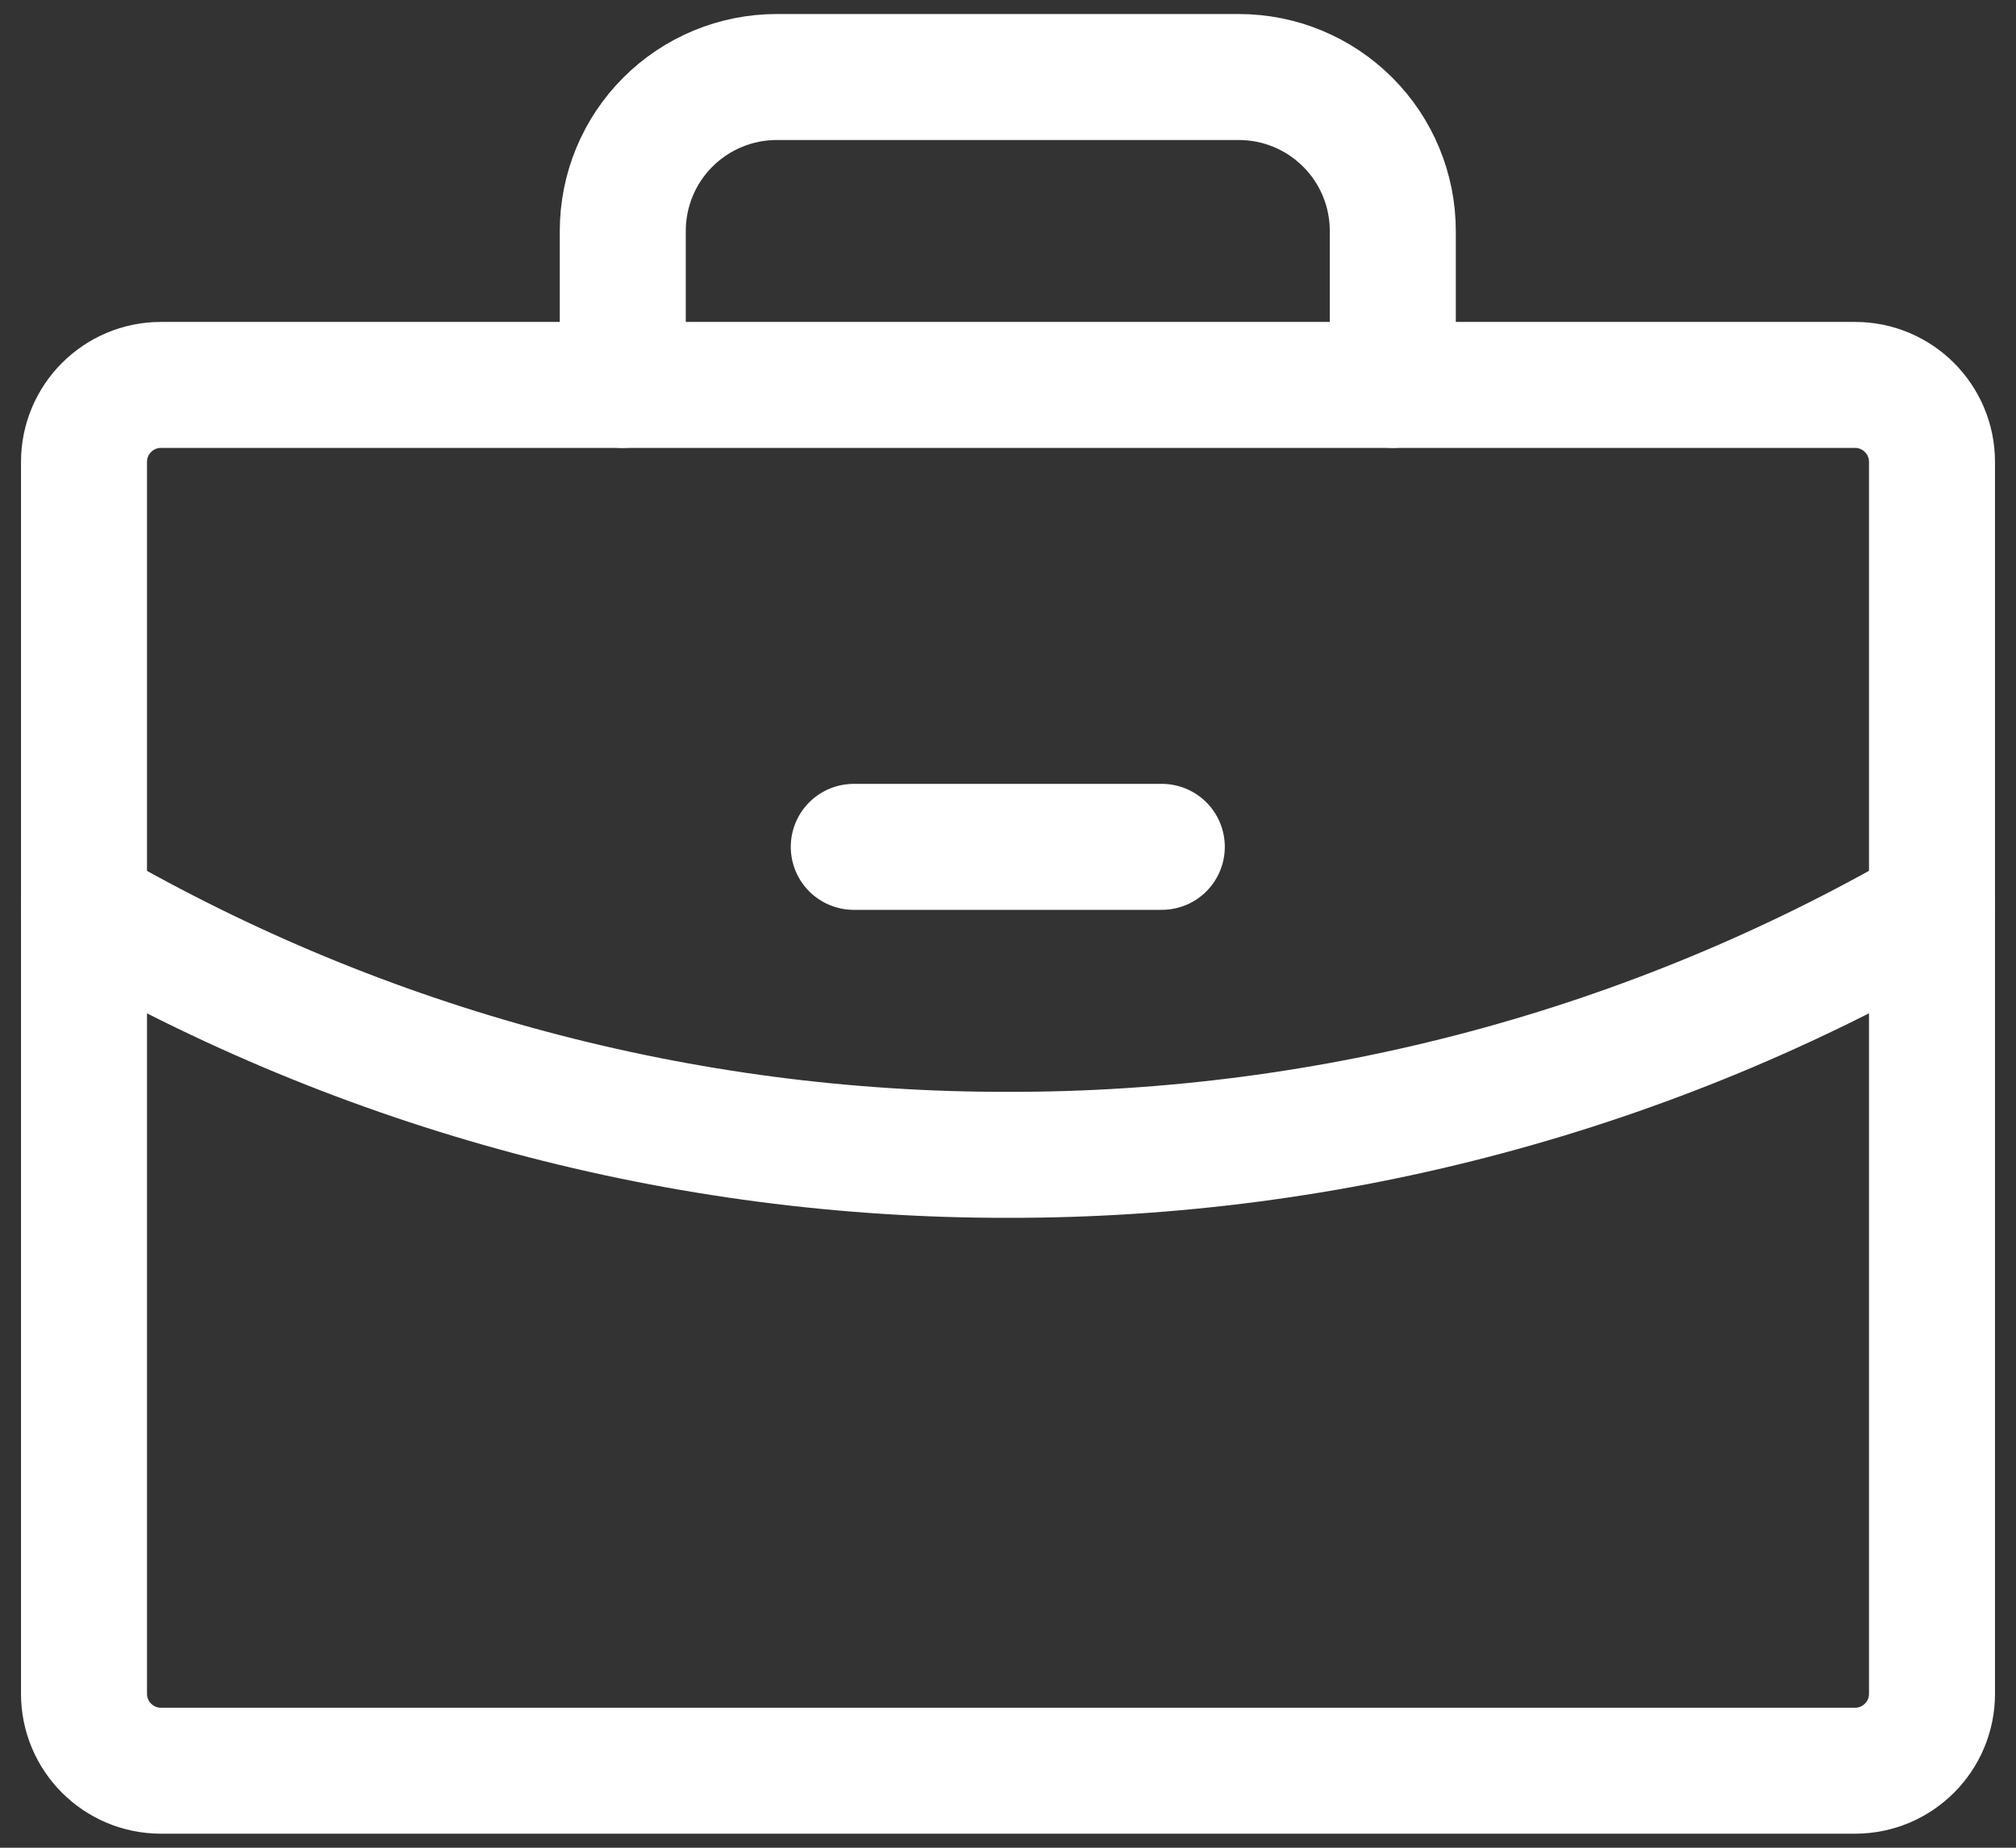 <svg width="24" height="22" viewBox="0 0 24 22" fill="none" xmlns="http://www.w3.org/2000/svg">
<rect x="0" y="0" width="24" height="22" fill="#333333" stroke="none"/>
<path d="M22.083 4.583H1.917C1.41 4.583 1 4.994 1 5.5V20.167C1 20.673 1.41 21.083 1.917 21.083H22.083C22.59 21.083 23 20.673 23 20.167V5.5C23 4.994 22.59 4.583 22.083 4.583Z" stroke="white" stroke-width="1.5" stroke-linecap="round" stroke-linejoin="round"/>
<path d="M16.581 4.583V2.75C16.581 2.264 16.388 1.797 16.044 1.454C15.7 1.11 15.234 0.917 14.747 0.917H9.247C8.761 0.917 8.295 1.11 7.951 1.454C7.607 1.797 7.414 2.264 7.414 2.75V4.583" stroke="white" stroke-width="1.5" stroke-linecap="round" stroke-linejoin="round"/>
<path d="M23 10.806C19.657 12.741 15.862 13.756 12 13.75C8.138 13.756 4.343 12.741 1 10.807" stroke="white" stroke-width="1.5" stroke-linecap="round" stroke-linejoin="round"/>
<path d="M10.164 10.083H13.831" stroke="white" stroke-width="1.5" stroke-linecap="round" stroke-linejoin="round"/>
</svg>
